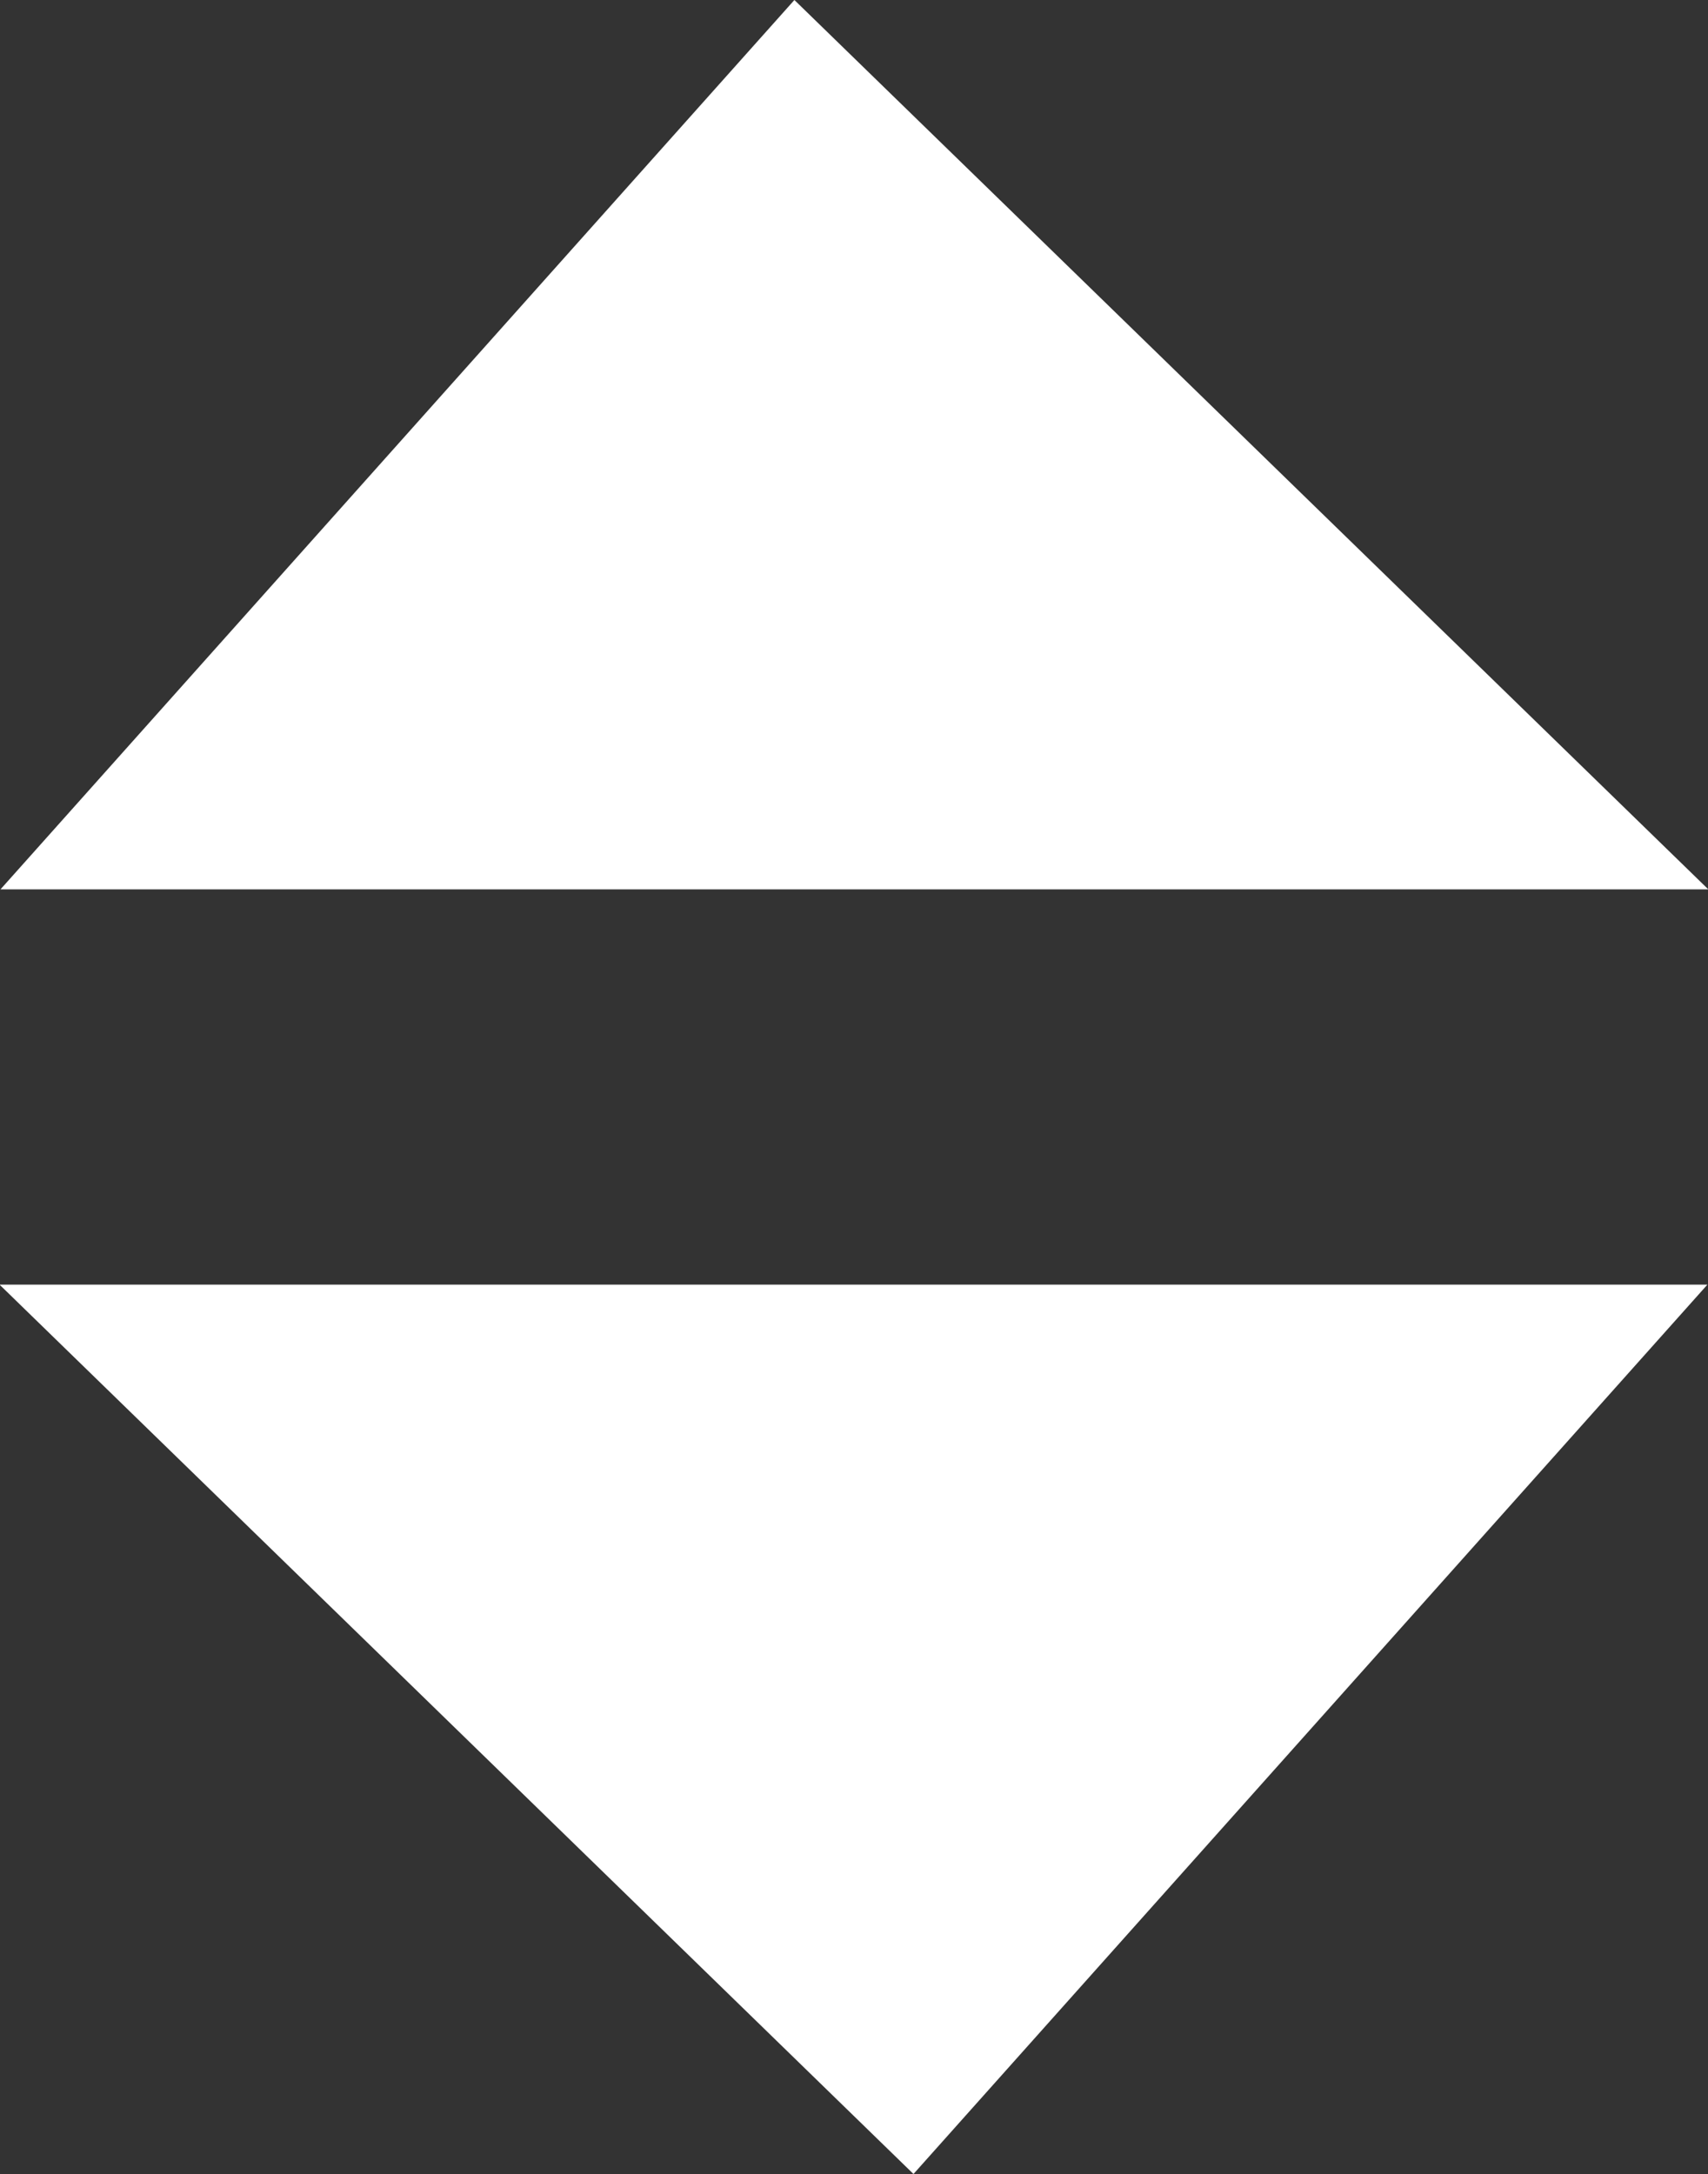 <svg xmlns="http://www.w3.org/2000/svg" width="14.629" height="18.615" viewBox="0 0 14.629 18.615">
  <rect x="0" y="0" width="14.629" height="18.615" fill="#333333" stroke="none"/>
  <g id="グループ_2546" data-name="グループ 2546" transform="translate(-315.438 -3936.516)">
    <path id="パス_129" data-name="パス 129" d="M-11412.758-239.484l-6.8,7.615h14.628Z" transform="translate(11735 4176)" fill="#fff"/>
    <path id="パス_130" data-name="パス 130" d="M-11412.758-239.484l-6.8,7.615h14.628Z" transform="translate(-11089.496 3715.646) rotate(180)" fill="#fff"/>
  </g>
</svg>
